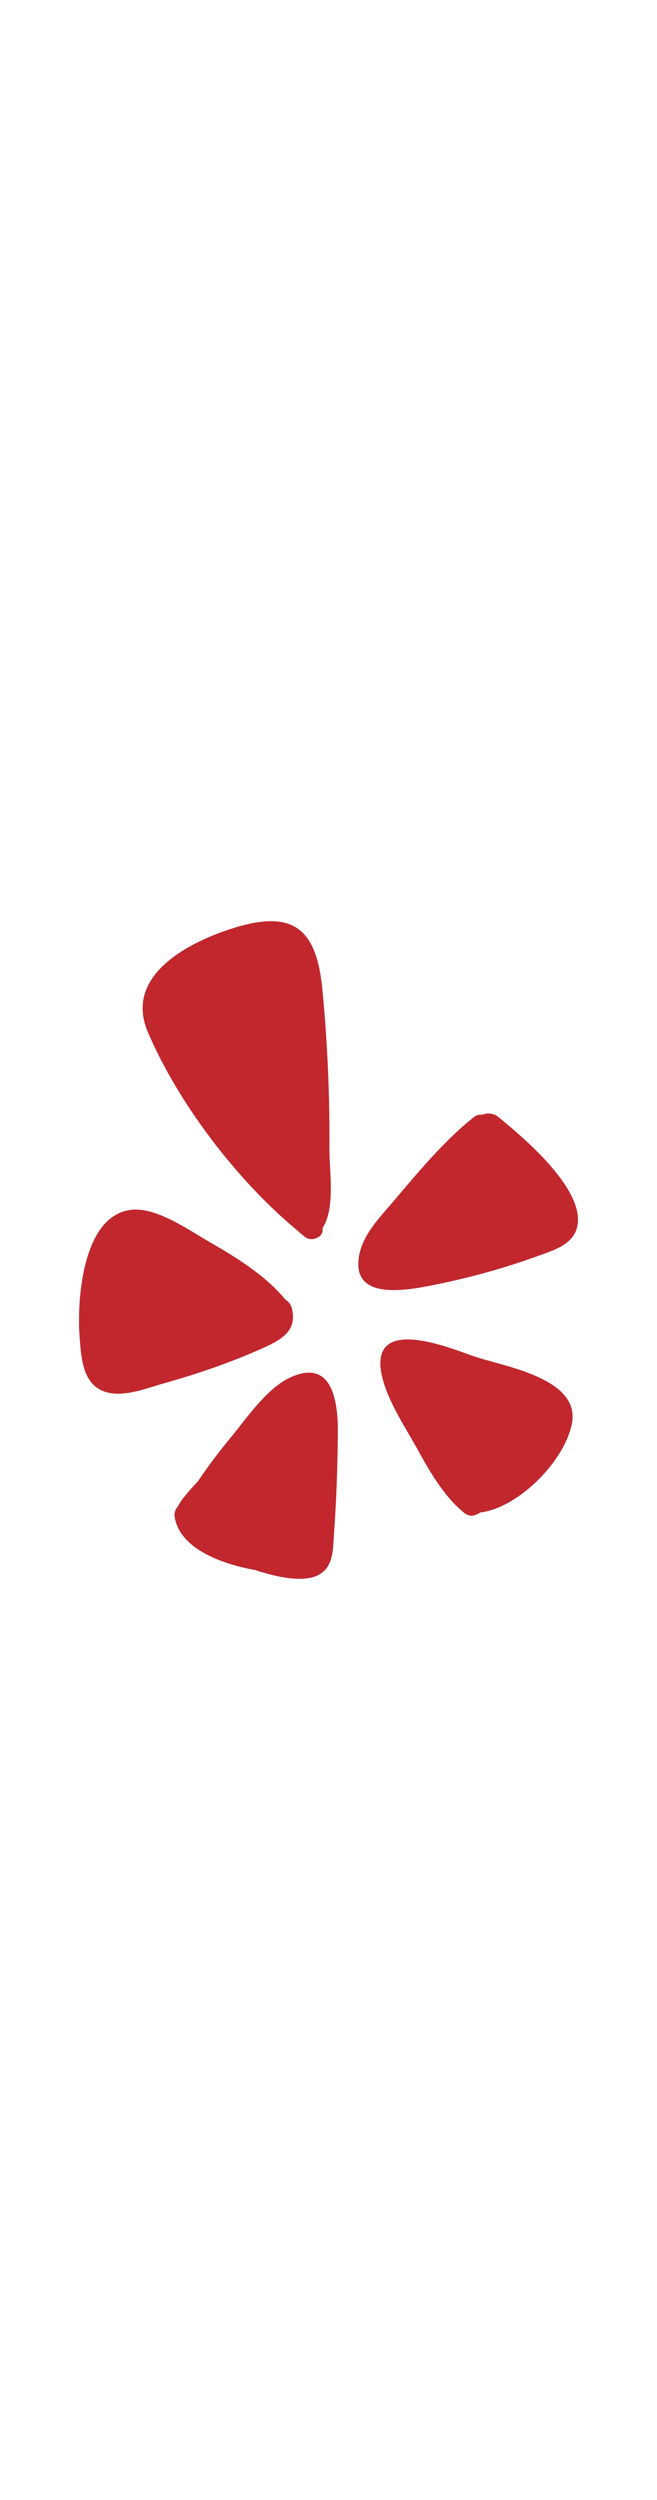 <?xml version="1.0" encoding="iso-8859-1"?>
<!-- Generator: Adobe Illustrator 19.0.0, SVG Export Plug-In . SVG Version: 6.00 Build 0)  -->
<svg version="1.1" id="Layer_1" xmlns="http://www.w3.org/2000/svg" xmlns:xlink="http://www.w3.org/1999/xlink" x="0px" y="0px"
	 viewBox="0 0 228.097 228.097" style="enable-background:new 0 0 228.097 228.097;" xml:space="preserve" width="60" heigth="60">
<g>
	<path style="fill:#C1272D;" d="M173.22,68.06c8.204,6.784,30.709,25.392,27.042,38.455c-1.696,5.867-8.434,7.746-13.43,9.579
		c-11.505,4.171-23.33,7.471-35.339,9.9c-9.717,1.971-30.48,6.279-26.63-10.909c1.512-6.646,6.875-12.284,11.184-17.28
		c8.846-10.404,17.876-21.405,28.555-29.93c0.871-0.688,1.925-0.871,2.842-0.733C169.232,66.41,171.386,66.502,173.22,68.06z"/>
	<path style="fill:#C1272D;" d="M161.119,205.197c-7.196-5.821-12.284-14.942-16.684-22.917c-4.309-7.7-11.092-17.876-12.238-26.813
		c-2.337-18.38,24.292-7.333,31.947-4.675c10.175,3.575,37.447,7.517,34.422,23.421c-2.521,12.971-18.151,28.784-31.213,30.801
		c-0.137,0.046-0.321,0-0.504,0c-0.046,0.046-0.092,0.092-0.137,0.137c-0.367,0.183-0.779,0.413-1.192,0.596
		C163.961,206.573,162.449,206.252,161.119,205.197z"/>
	<path style="fill:#C1272D;" d="M101.58,157.896c14.484-6.004,15.813,10.175,15.721,19.984c-0.137,11.688-0.504,23.421-1.375,35.063
		c-0.321,4.721-0.137,10.405-4.629,13.384c-5.546,3.667-16.225,0.779-21.955-1.008c-0.183-0.092-0.367-0.183-0.55-0.229
		c-12.054-2.108-26.767-7.654-28.188-18.792c-0.138-1.283,0.367-2.429,1.146-3.3c0.367-0.688,0.733-1.329,1.146-1.925
		c1.788-2.475,3.85-4.675,5.913-6.921c3.483-5.179,7.242-10.175,11.229-14.988C85.813,172.197,92.917,161.471,101.58,157.896z"/>
	<path style="fill:#C1272D;" d="M103.689,107.661c-21.13-17.371-41.71-44.276-52.344-69.164
		c-8.113-18.93,12.513-30.48,28.417-35.705c21.451-7.059,29.976-0.917,32.13,20.534c1.788,18.471,2.613,37.08,2.475,55.643
		c-0.046,7.838,2.154,20.488-2.429,27.547c0.733,2.888-3.621,4.95-6.096,2.979c-0.367-0.275-0.733-0.642-1.146-0.963
		C104.33,108.303,104.009,108.028,103.689,107.661z"/>
	<path style="fill:#C1272D;" d="M101.397,134.566c1.696,7.517-3.621,10.542-9.854,13.384c-11.092,4.996-22.734,8.984-34.422,12.284
		c-6.784,1.879-17.188,6.371-23.742,1.375c-4.95-3.758-5.271-11.596-5.729-17.28c-1.008-12.696,0.917-42.993,18.517-44.276
		c8.617-0.596,19.388,7.104,26.447,11.138c9.396,5.409,19.48,11.596,26.492,20.076C100.159,131.862,101.03,132.916,101.397,134.566z
		"/>
</g>
<g>
</g>
<g>
</g>
<g>
</g>
<g>
</g>
<g>
</g>
<g>
</g>
<g>
</g>
<g>
</g>
<g>
</g>
<g>
</g>
<g>
</g>
<g>
</g>
<g>
</g>
<g>
</g>
<g>
</g>
</svg>
